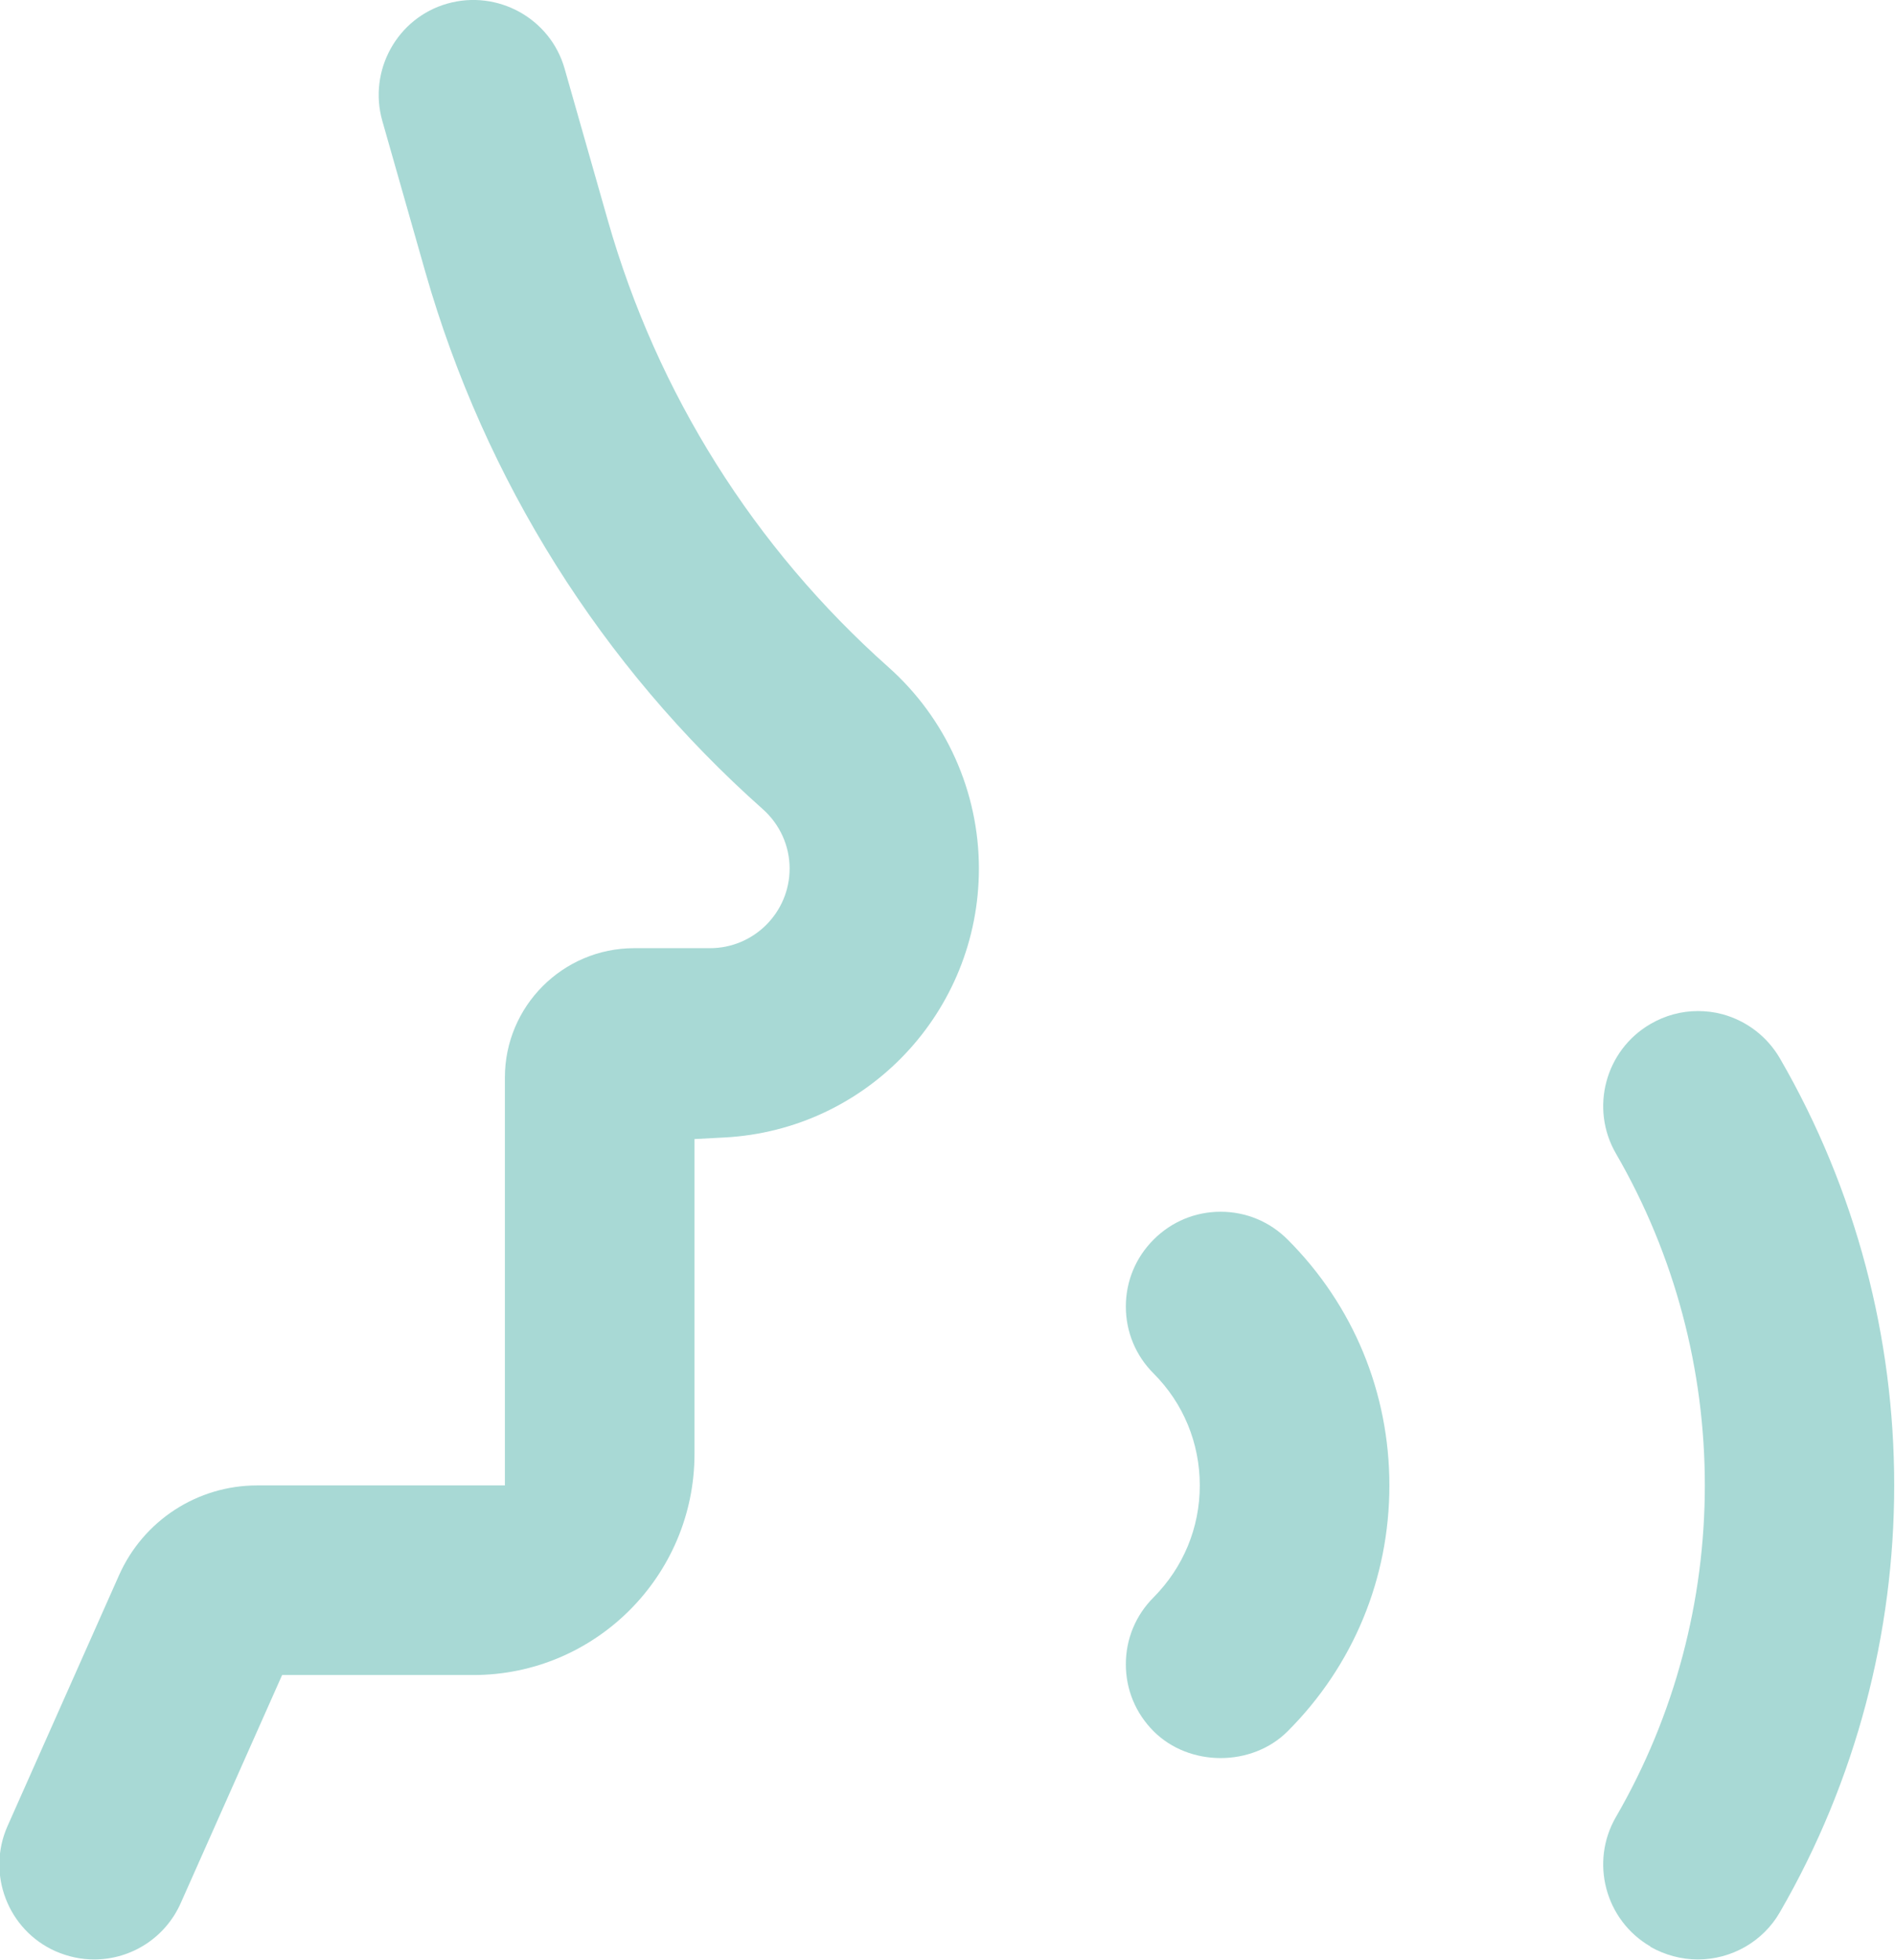<svg xmlns="http://www.w3.org/2000/svg" width="1143" height="1182" viewBox="0 0 1143 1182" fill="none"><g clip-path="url(#clip0_198_559)"><path d="M428.047 571.744H382.494C339.418 571.744 304.538 606.807 304.538 649.683V895.696H155.108C119.085 895.696 86.492 916.848 71.816 949.815L4.534 1101.12C-8.236 1129.89 4.725 1163.81 33.505 1176.58C40.939 1179.82 48.753 1181.54 56.758 1181.54C79.44 1181.54 99.834 1168.2 108.983 1147.62L170.165 1010.03H285.478C359.05 1010.03 418.898 950.196 418.898 876.64V686.842L437.005 685.889C523.157 681.316 590.438 610.046 590.438 523.723C590.438 477.417 570.616 433.207 535.927 402.336C454.922 330.304 396.408 237.311 366.674 133.075L340.562 41.415C331.985 11.116 300.155 -6.415 269.849 2.16C239.544 10.735 222.009 42.559 230.586 72.858L256.698 164.517C292.531 289.524 362.671 401.383 460.068 487.897C470.36 497.044 476.269 510.002 476.269 523.723C476.269 550.211 454.731 571.744 428.238 571.744H428.047Z" fill="#A8D9D5"></path><path d="M679.07 1003.55C679.07 1018.8 684.979 1033.09 695.843 1043.95C717.381 1065.49 755.12 1065.49 776.658 1043.95C816.302 1004.32 838.031 951.721 838.031 895.697C838.031 839.672 816.302 787.078 776.658 747.441C765.793 736.579 751.498 730.672 736.25 730.672C721.002 730.672 706.707 736.579 695.843 747.441C684.979 758.303 679.07 772.595 679.07 787.84C679.07 803.085 684.979 817.377 695.843 828.239C713.76 846.151 723.671 870.162 723.671 895.697C723.671 921.232 713.76 945.052 695.843 963.155C684.979 974.017 679.07 988.309 679.07 1003.55Z" fill="#A8D9D5"></path><path d="M995.47 1173.91C1004.24 1178.87 1014.15 1181.54 1024.06 1181.54C1044.45 1181.54 1063.51 1170.67 1073.62 1152.95C1165.49 994.216 1165.49 796.986 1073.62 638.25C1065.99 625.101 1053.6 615.573 1038.93 611.572C1033.97 610.238 1029.02 609.666 1024.06 609.666C1014.15 609.666 1004.24 612.334 995.47 617.479C968.214 633.295 958.875 668.358 974.695 695.609C1046.17 818.901 1046.17 972.302 974.695 1095.59C958.875 1122.84 968.214 1157.91 995.47 1173.72V1173.91Z" fill="#A8D9D5"></path></g><defs><clipPath id="clip0_198_559"><rect width="1143" height="1182" fill="white"></rect></clipPath></defs></svg>